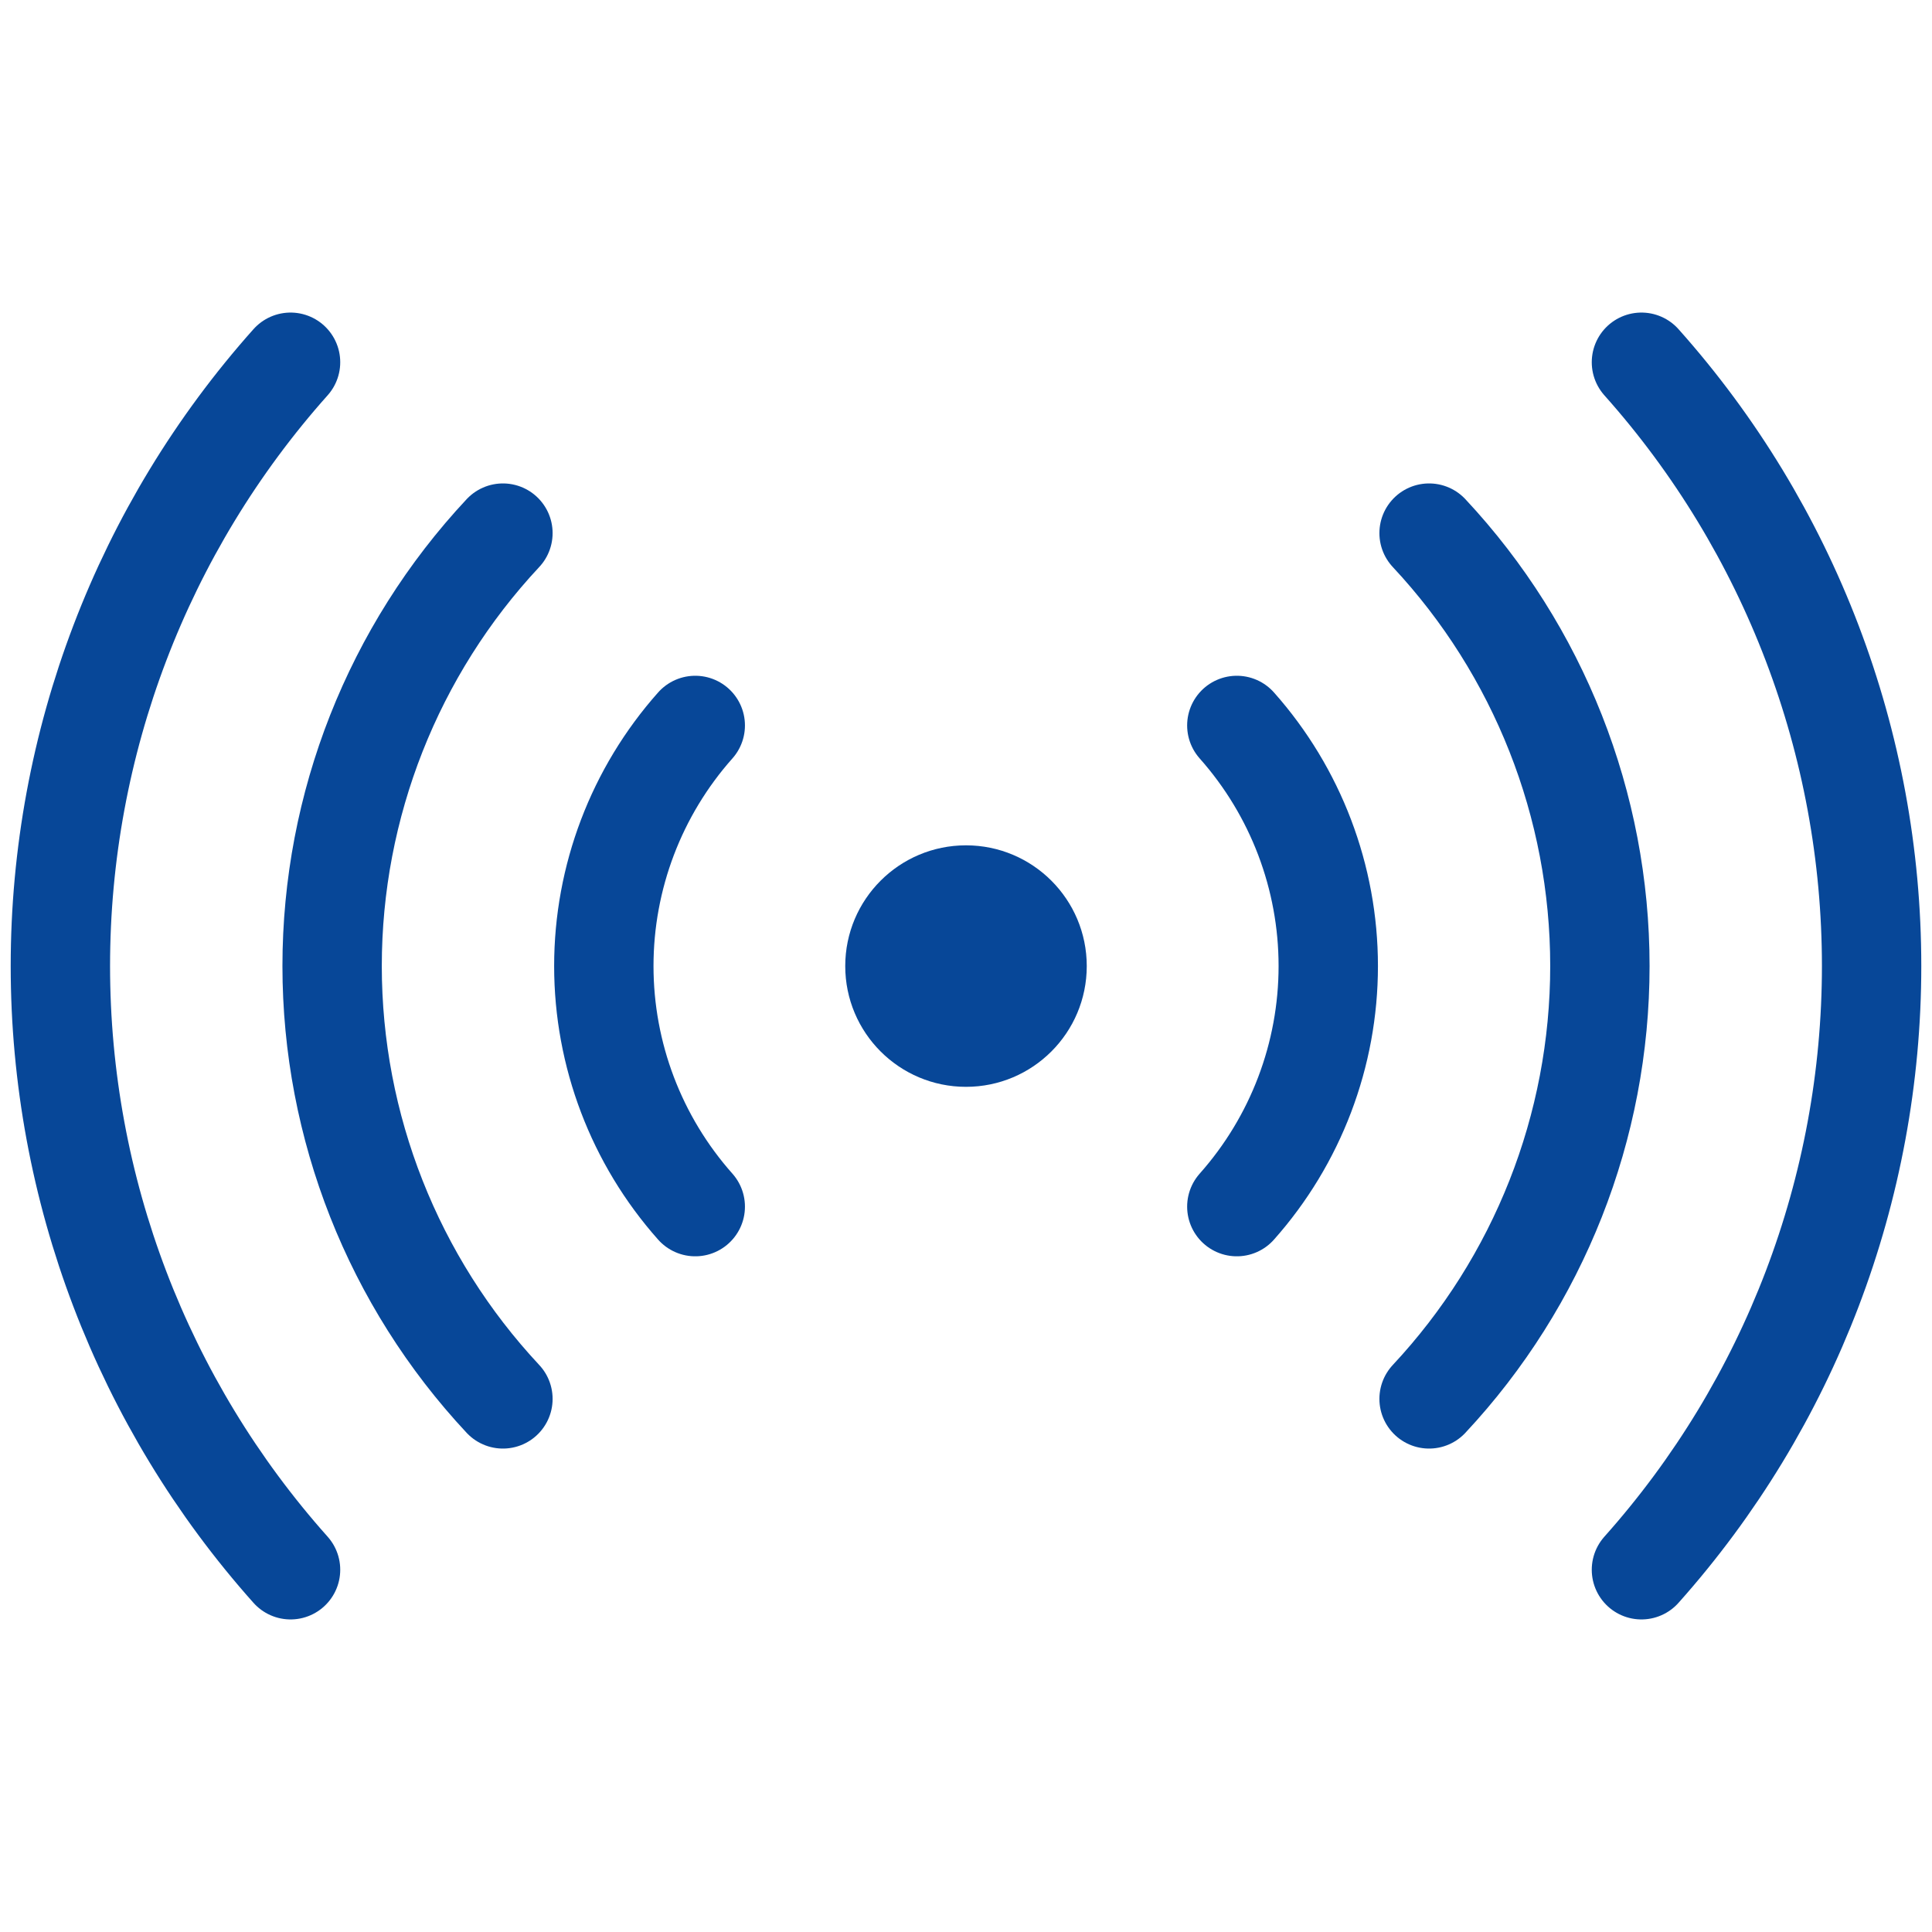 <svg width="175" height="175" viewBox="0 0 175 175" fill="none" xmlns="http://www.w3.org/2000/svg">
<path d="M87.5 98.445C93.541 98.445 98.438 93.548 98.438 87.507C98.438 81.466 93.541 76.57 87.5 76.57C81.459 76.57 76.562 81.466 76.562 87.507C76.562 93.548 81.459 98.445 87.5 98.445Z" fill="#074798"/>
<path d="M62.977 65.71C57.641 71.716 54.694 79.47 54.694 87.503C54.694 95.536 57.641 103.291 62.977 109.296M112.031 109.296C117.367 103.291 120.314 95.536 120.314 87.503C120.314 79.47 117.367 71.716 112.031 65.71M45.555 48.289C35.613 58.925 30.083 72.941 30.083 87.5C30.083 102.059 35.613 116.074 45.555 126.711M129.446 126.711C139.388 116.074 144.918 102.059 144.918 87.5C144.918 72.941 139.388 58.925 129.446 48.289" stroke="#074798" stroke-width="9" stroke-linecap="round" stroke-linejoin="round"/>
<path d="M148.681 142.188C162.109 127.136 169.53 107.671 169.53 87.5C169.53 67.329 162.109 47.864 148.681 32.812M26.318 32.812C12.89 47.864 5.469 67.329 5.469 87.5C5.469 107.671 12.89 127.136 26.318 142.188" stroke="#074798" stroke-width="9" stroke-linecap="round" stroke-linejoin="round"/>
</svg>
